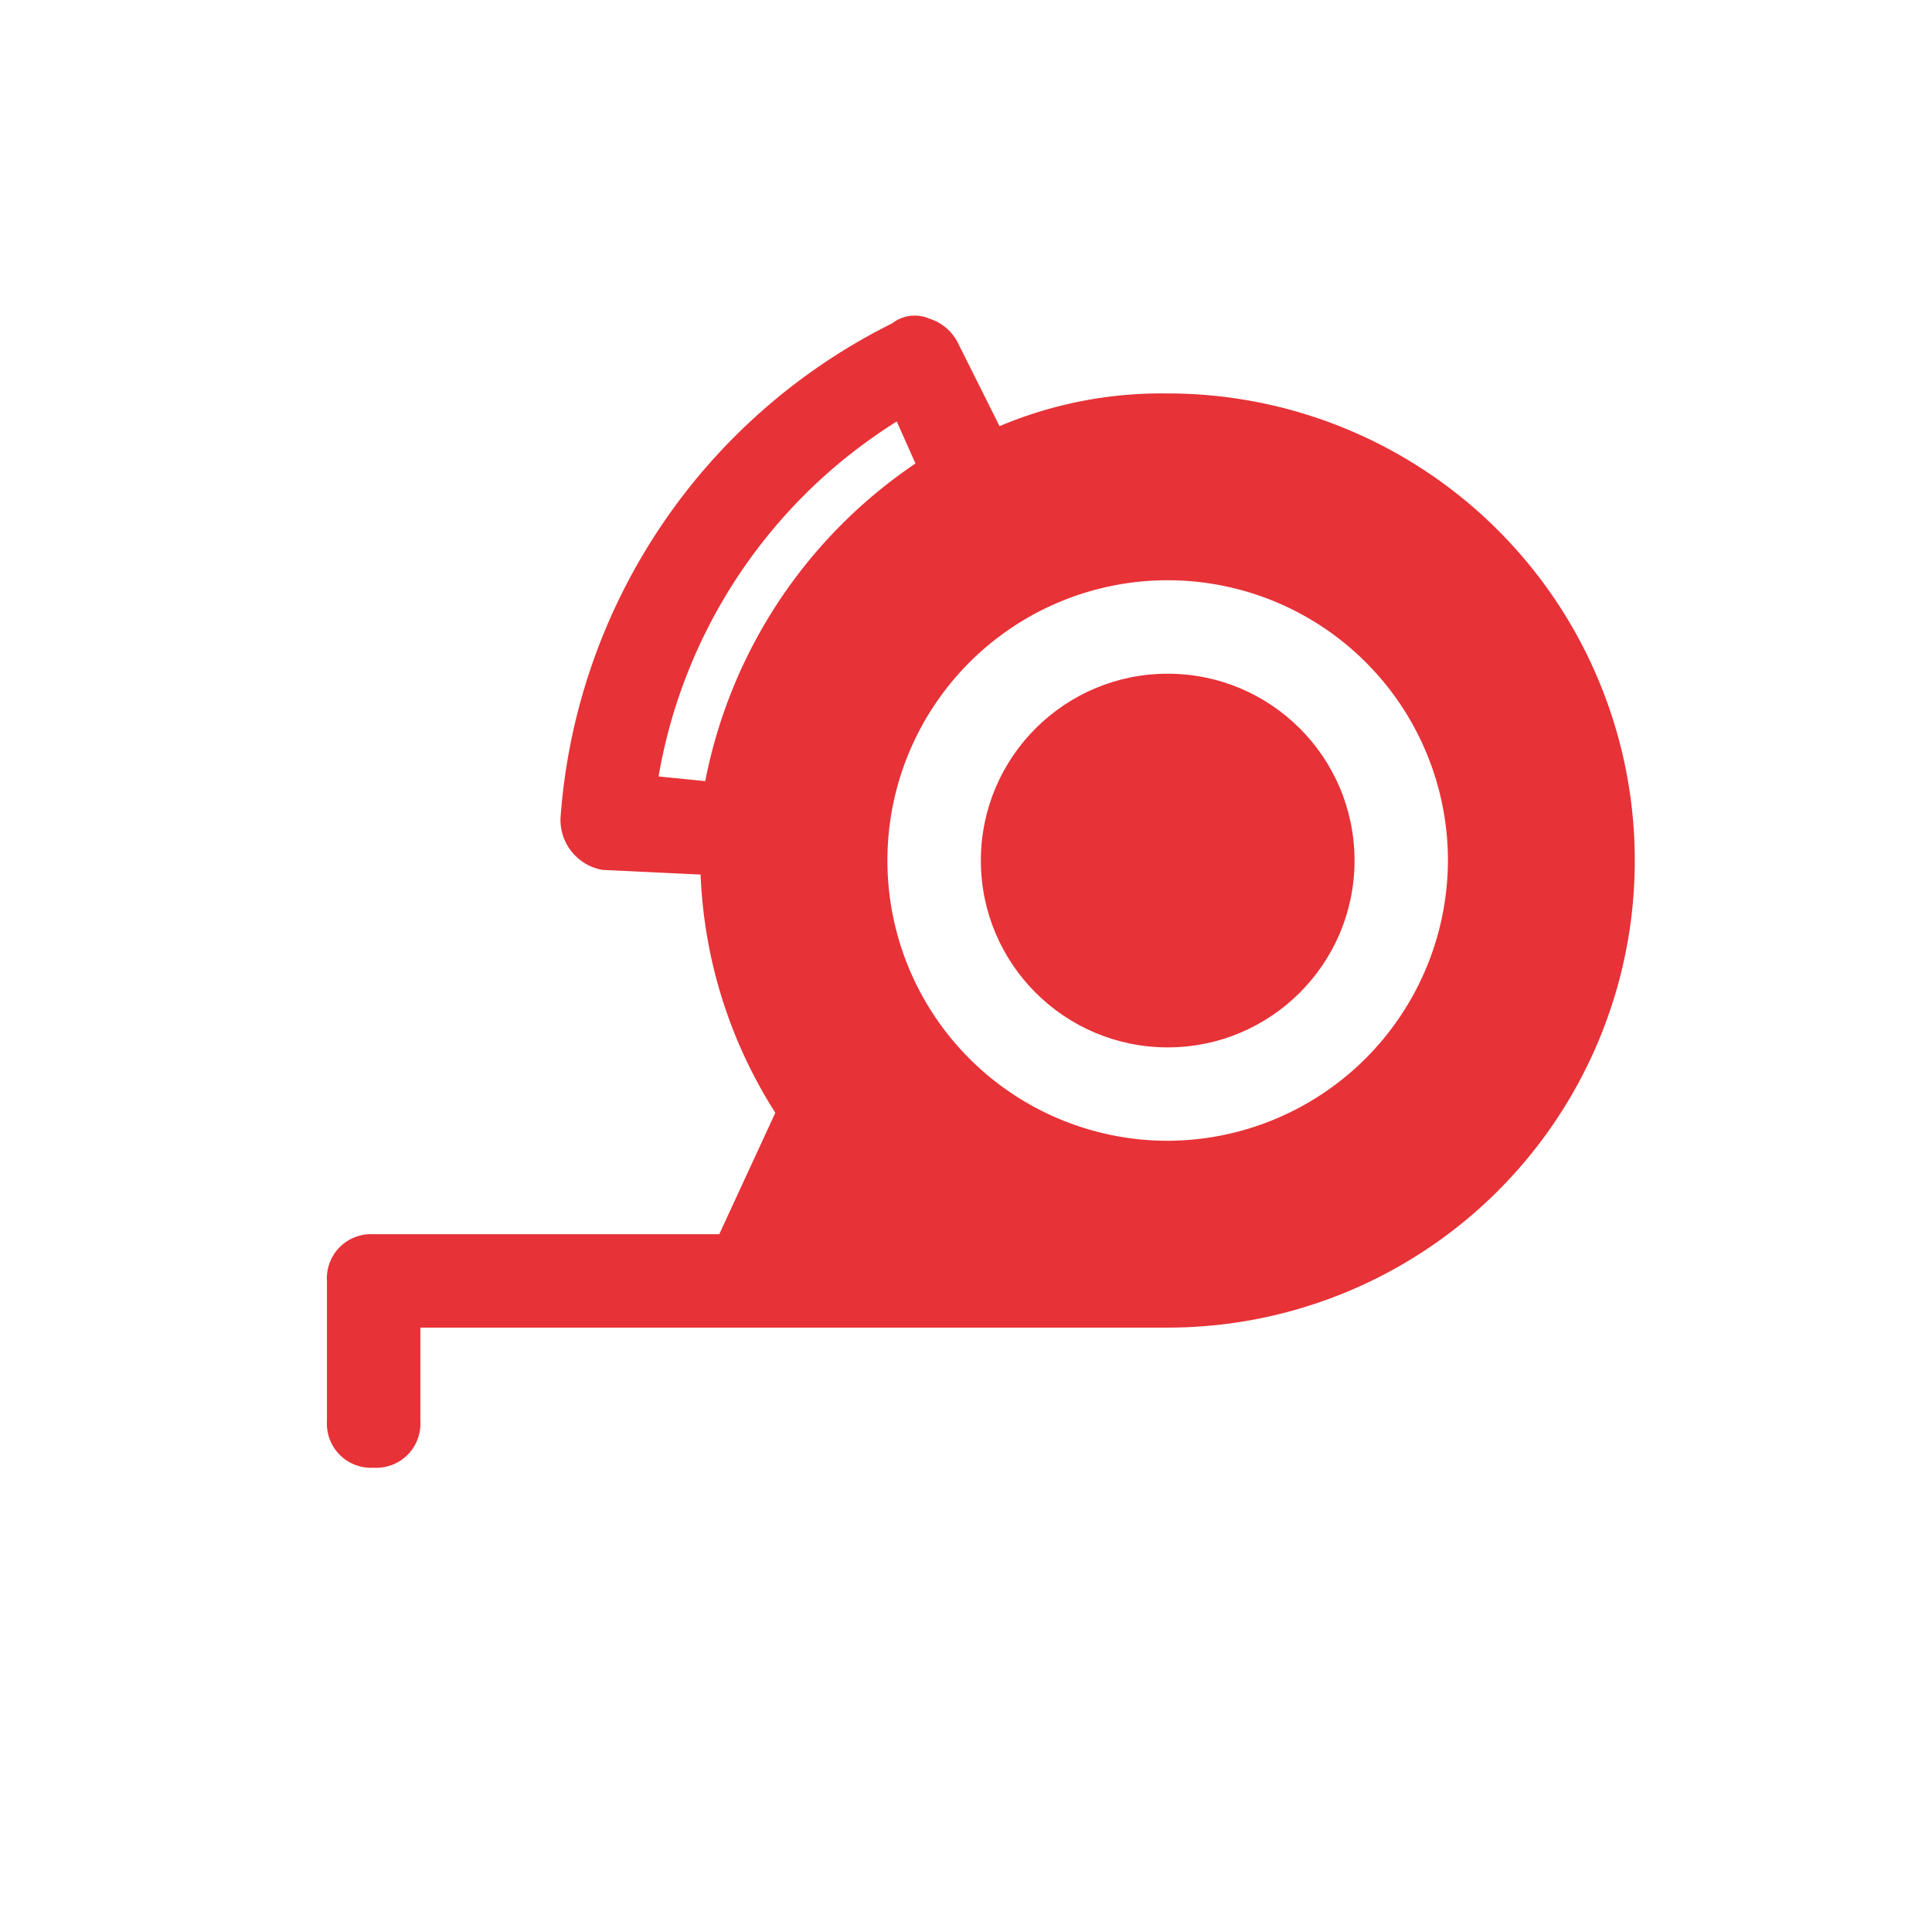 <svg xmlns="http://www.w3.org/2000/svg" xmlns:xlink="http://www.w3.org/1999/xlink" width="65" height="65" viewBox="0 0 65 65">
  <defs>
    <clipPath id="clip-path">
      <rect id="Retângulo_70" data-name="Retângulo 70" width="65" height="65" transform="translate(845 2651)" fill="#fff"/>
    </clipPath>
  </defs>
  <g id="Grupo_de_máscara_17" data-name="Grupo de máscara 17" transform="translate(-845 -2651)" clip-path="url(#clip-path)">
    <g id="_6588904_construction_measure_meter_tape_tool_icon" data-name="6588904_construction_measure_meter_tape_tool_icon" transform="translate(852.857 2654.809)">
      <circle id="Elipse_16" data-name="Elipse 16" cx="6.286" cy="6.286" r="6.286" transform="translate(25.143 18.857)" fill="#e73237"/>
      <path id="Caminho_44" data-name="Caminho 44" d="M31.429,9.429a13.967,13.967,0,0,0-5.657,1.1L24.357,7.7a1.609,1.609,0,0,0-.943-.786,1.23,1.23,0,0,0-1.257.157A20.19,20.19,0,0,0,11,23.729a1.71,1.71,0,0,0,1.414,1.729l3.3.157a16.057,16.057,0,0,0,2.514,8.014l-1.886,4.086H4.714a1.485,1.485,0,0,0-1.571,1.571V44a1.485,1.485,0,0,0,1.571,1.571A1.485,1.485,0,0,0,6.286,44V40.857H31.429a15.714,15.714,0,1,0,0-31.429ZM15.871,22.471,14.3,22.314a17.6,17.6,0,0,1,8.014-11.943l.629,1.414A16.737,16.737,0,0,0,15.871,22.471Zm15.557,12.1a9.429,9.429,0,1,1,9.429-9.429A9.456,9.456,0,0,1,31.429,34.571Z" fill="#e73237"/>
    </g>
  </g>
</svg>
